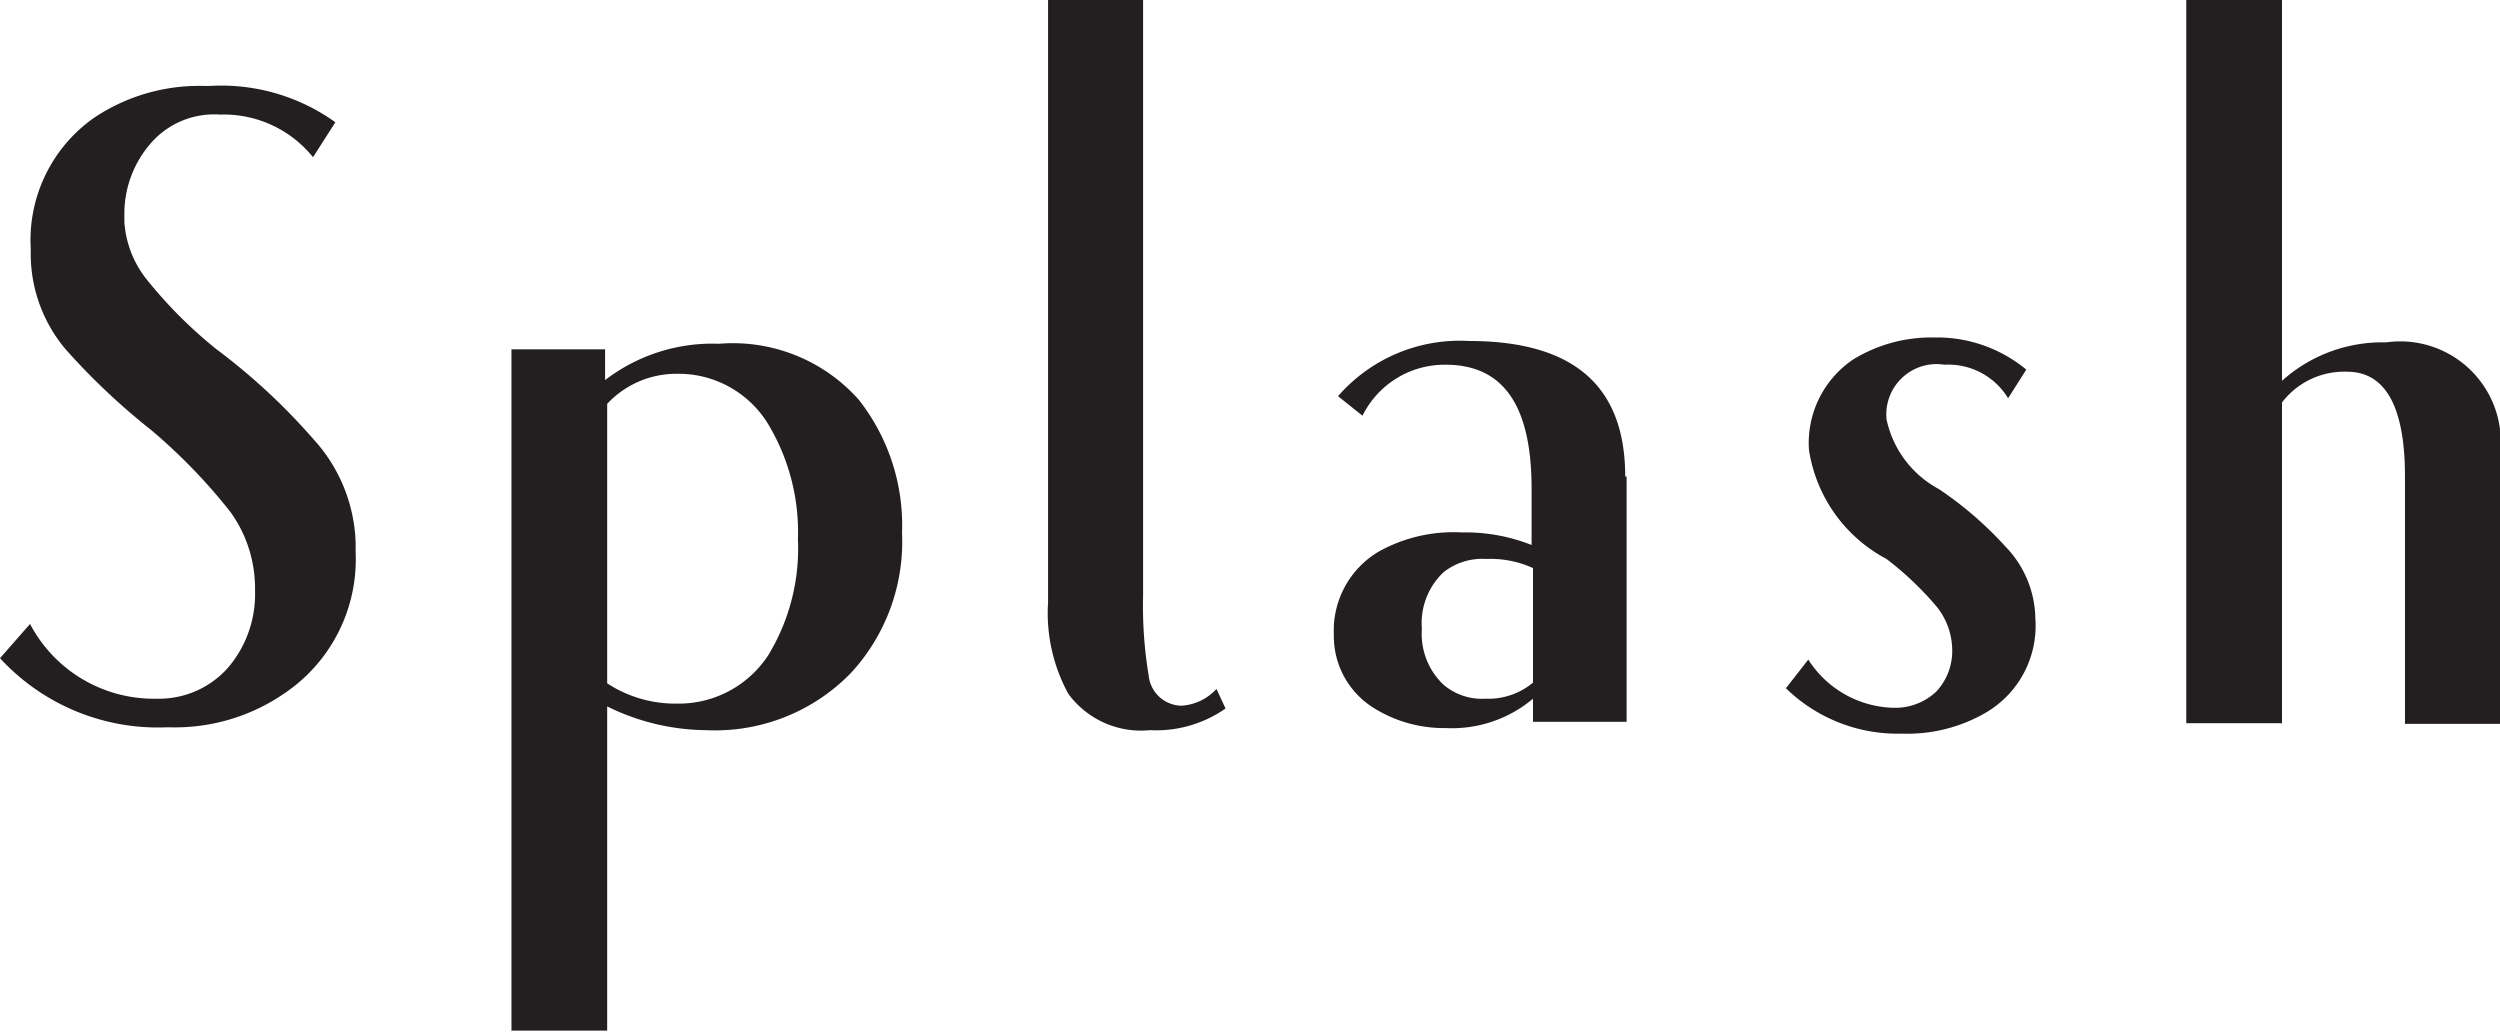 <?xml version="1.0" encoding="UTF-8"?>
<svg xmlns="http://www.w3.org/2000/svg" id="Layer_1" data-name="Layer 1" viewBox="0 0 35.78 14.78">
  <defs>
    <style>.cls-1{fill:#231f20;}</style>
  </defs>
  <title>logo-splash</title>
  <path class="cls-1" d="M5.09,7.91a2.31,2.31,0,0,1-1,2,2.76,2.76,0,0,1-1.62.5H2.37A3.07,3.07,0,0,1,0,9.42l0.43-.49A2,2,0,0,0,2.21,10H2.26a1.32,1.32,0,0,0,1-.44,1.62,1.62,0,0,0,.39-1.11v0a1.87,1.87,0,0,0-.35-1.12A8.07,8.07,0,0,0,2.17,6.16,9.63,9.63,0,0,1,.94,5,2.12,2.12,0,0,1,.44,3.67V3.56a2.14,2.14,0,0,1,.9-1.87,2.7,2.7,0,0,1,1.58-.46H3a2.8,2.8,0,0,1,1.8.52l-0.32.5a1.64,1.64,0,0,0-1.33-.61h0a1.2,1.2,0,0,0-1,.42,1.53,1.53,0,0,0-.37,1V3.18A1.48,1.48,0,0,0,2.1,4a6.46,6.46,0,0,0,1,1A8.94,8.94,0,0,1,4.49,6.29a2.3,2.3,0,0,1,.6,1.48V7.91Z"></path>
  <path class="cls-1" d="M11,9.37a1.53,1.53,0,0,1-1.31.7,1.78,1.78,0,0,1-1-.29v-4a1.35,1.35,0,0,1,1-.43A1.5,1.5,0,0,1,11,6.08a3,3,0,0,1,.42,1.64A2.94,2.94,0,0,1,11,9.37Zm1.29-3.65a2.41,2.41,0,0,0-2-.8,2.52,2.52,0,0,0-1.63.52V5H7.32v9.75H8.69V10.11a3.24,3.24,0,0,0,1.41.34,2.71,2.71,0,0,0,2.08-.82,2.77,2.77,0,0,0,.73-2A2.91,2.91,0,0,0,12.29,5.72Z"></path>
  <path class="cls-1" d="M17.54,10.14a1.73,1.73,0,0,1-1.08.31,1.29,1.29,0,0,1-1.17-.52A2.41,2.41,0,0,1,15,8.62V0h1.36V8.53a6.06,6.06,0,0,0,.08,1.14,0.48,0.48,0,0,0,.47.43,0.74,0.74,0,0,0,.5-0.24Z"></path>
  <path class="cls-1" d="M21.26,10a0.85,0.85,0,0,1-.6-0.2A1,1,0,0,1,20.35,9a1,1,0,0,1,.31-0.81A0.89,0.89,0,0,1,21.27,8a1.47,1.47,0,0,1,.67.13V9.77A1,1,0,0,1,21.26,10Zm2-3.18c0-1.3-.74-1.94-2.24-1.94a2.31,2.31,0,0,0-1.87.79l0.35,0.28a1.31,1.31,0,0,1,1.19-.73c0.83,0,1.23.59,1.23,1.77V7.8a2.57,2.57,0,0,0-1-.18,2.2,2.2,0,0,0-1.18.27,1.31,1.31,0,0,0-.65,1.19,1.21,1.21,0,0,0,.6,1.07,1.89,1.89,0,0,0,1,.27A1.8,1.8,0,0,0,21.94,10v0.33h1.34V6.82Z"></path>
  <path class="cls-1" d="M29.13,8.85a1.44,1.44,0,0,1-.71,1.35,2.24,2.24,0,0,1-1.2.3,2.29,2.29,0,0,1-1.66-.65l0.32-.41a1.49,1.49,0,0,0,1.22.69,0.86,0.86,0,0,0,.61-0.23,0.85,0.85,0,0,0,.23-0.61,1,1,0,0,0-.25-0.64A4.56,4.56,0,0,0,27,8a2.13,2.13,0,0,1-1.11-1.56,1.44,1.44,0,0,1,.64-1.3,2.14,2.14,0,0,1,1.15-.31A2,2,0,0,1,29,5.29l-0.26.41a1,1,0,0,0-.91-0.48A0.72,0.72,0,0,0,27,6a1.48,1.48,0,0,0,.75,1,5.2,5.2,0,0,1,.95.82A1.51,1.51,0,0,1,29.13,8.85Z"></path>
  <path class="cls-1" d="M35.78,10.36H34.42V6.82c0-1-.28-1.5-0.83-1.5a1.12,1.12,0,0,0-.93.44v4.59H31.29V0h1.37V5.45a2.15,2.15,0,0,1,1.49-.55,1.44,1.44,0,0,1,1.63,1.61v3.85Z"></path>
</svg>
